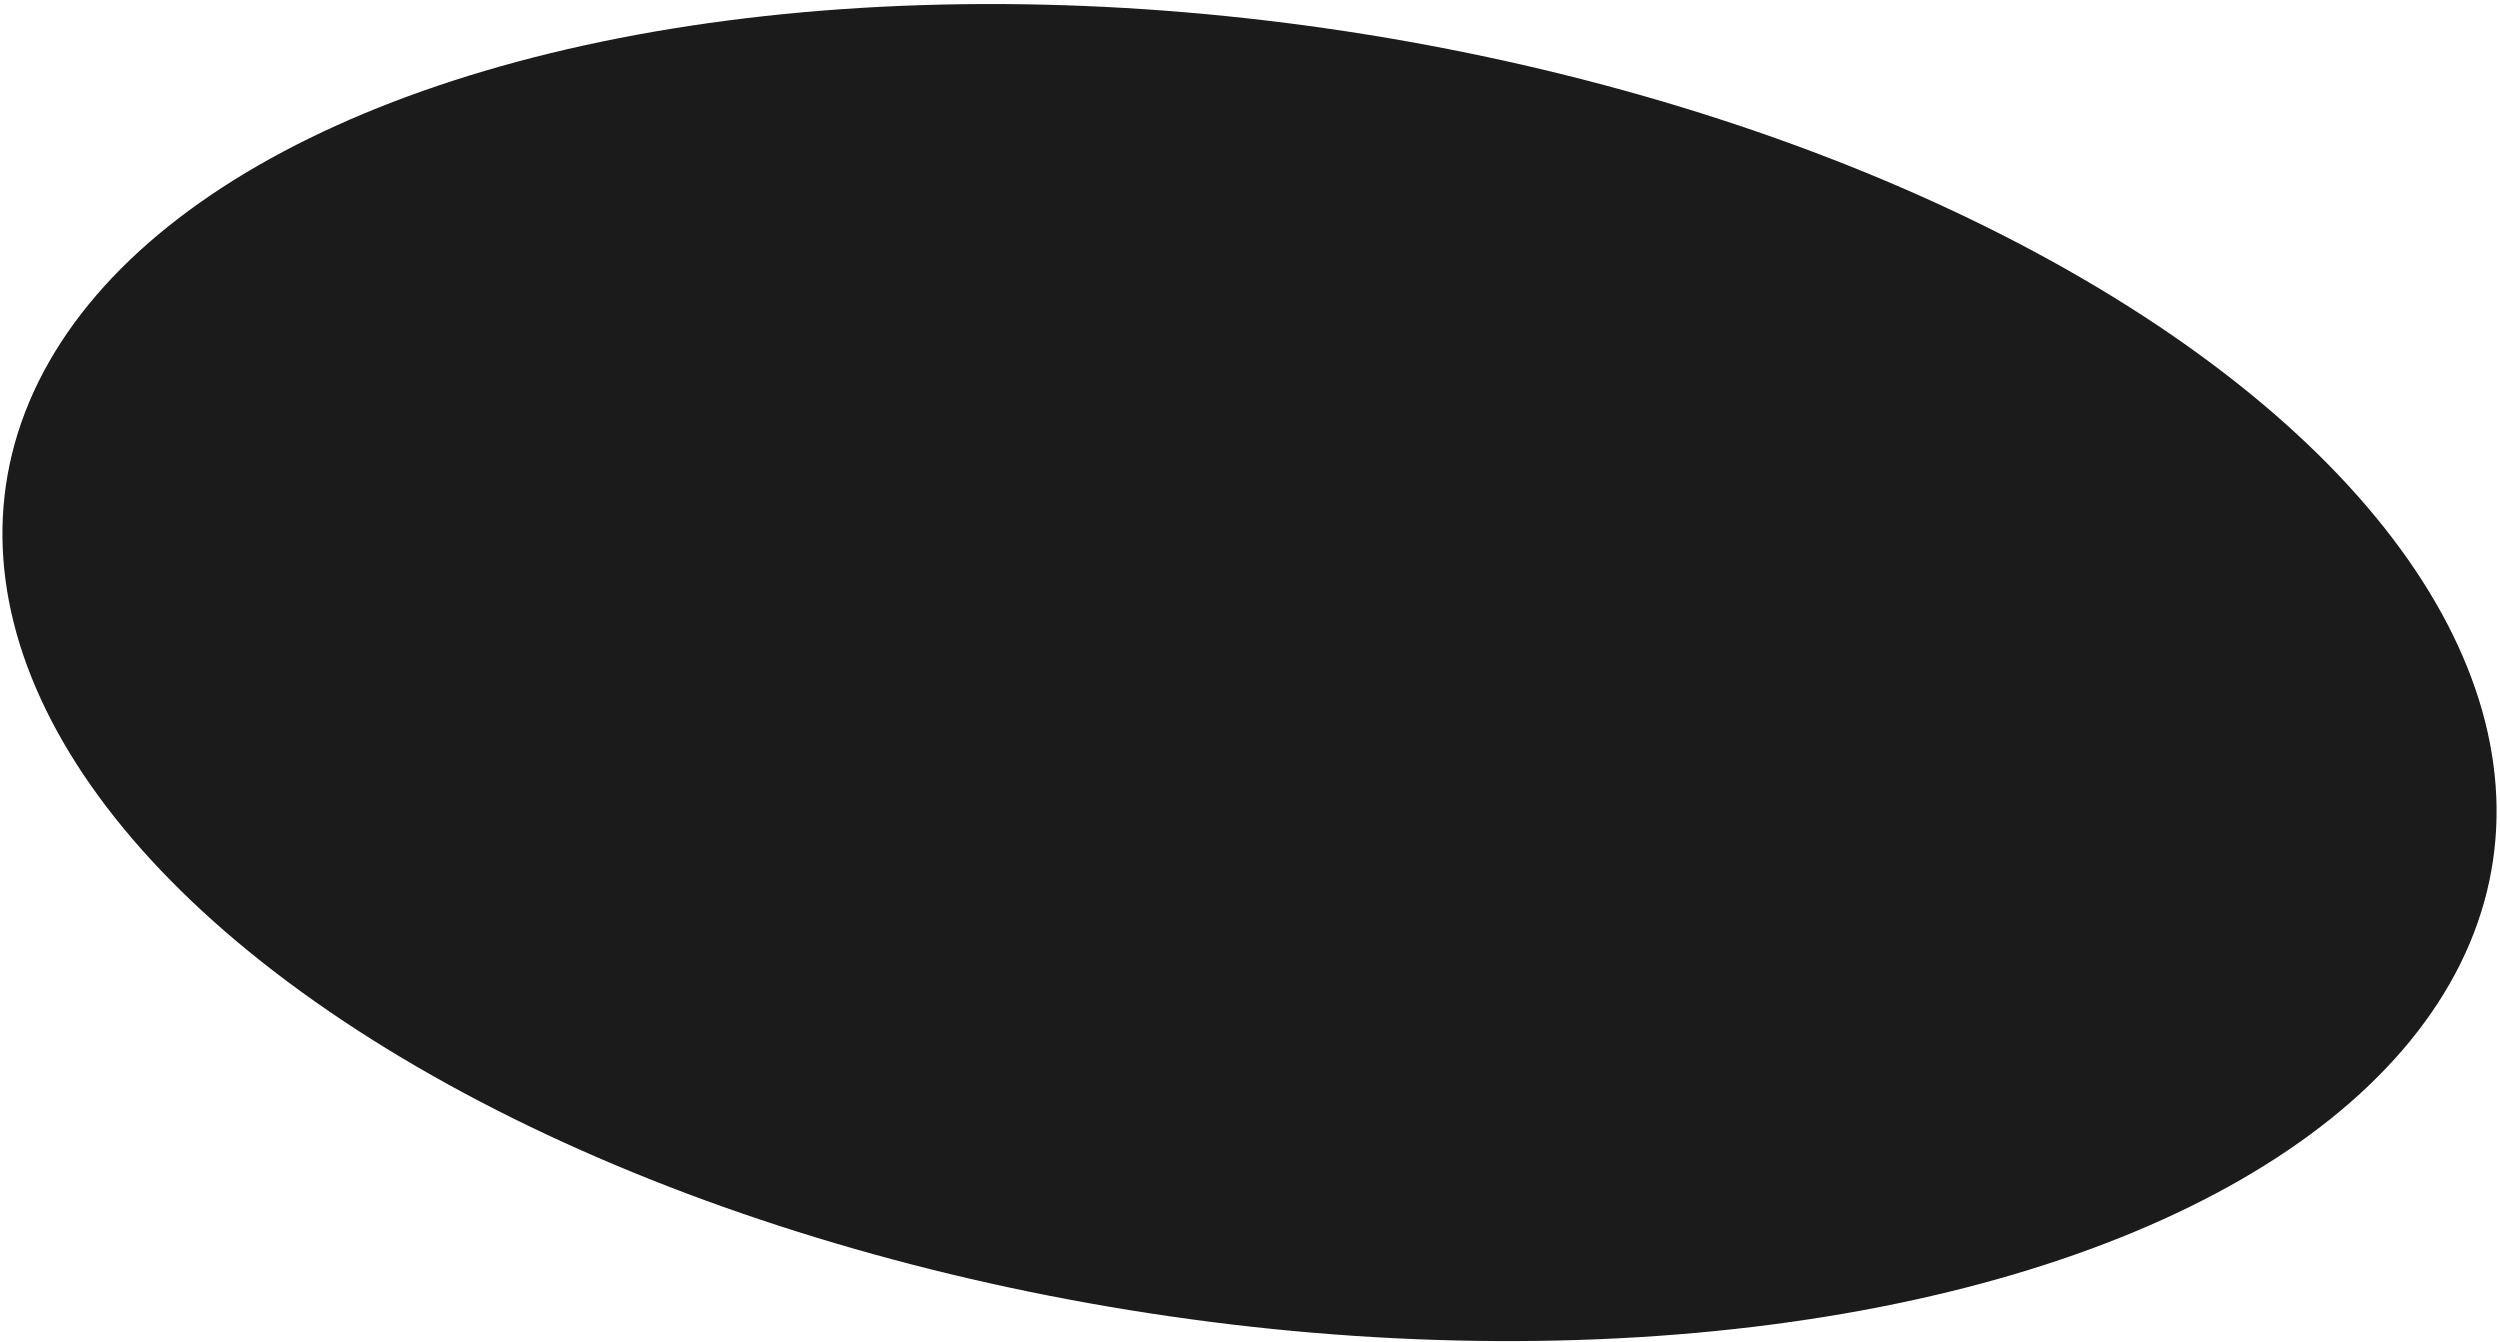 <?xml version="1.0" encoding="UTF-8"?> <svg xmlns="http://www.w3.org/2000/svg" width="611" height="328" viewBox="0 0 611 328" fill="none"><ellipse cx="303.833" cy="165.24" rx="303.833" ry="165.24" transform="matrix(0.97 0.242 0.47 -0.883 -67 236.753)" fill="#1B1B1B"></ellipse></svg> 